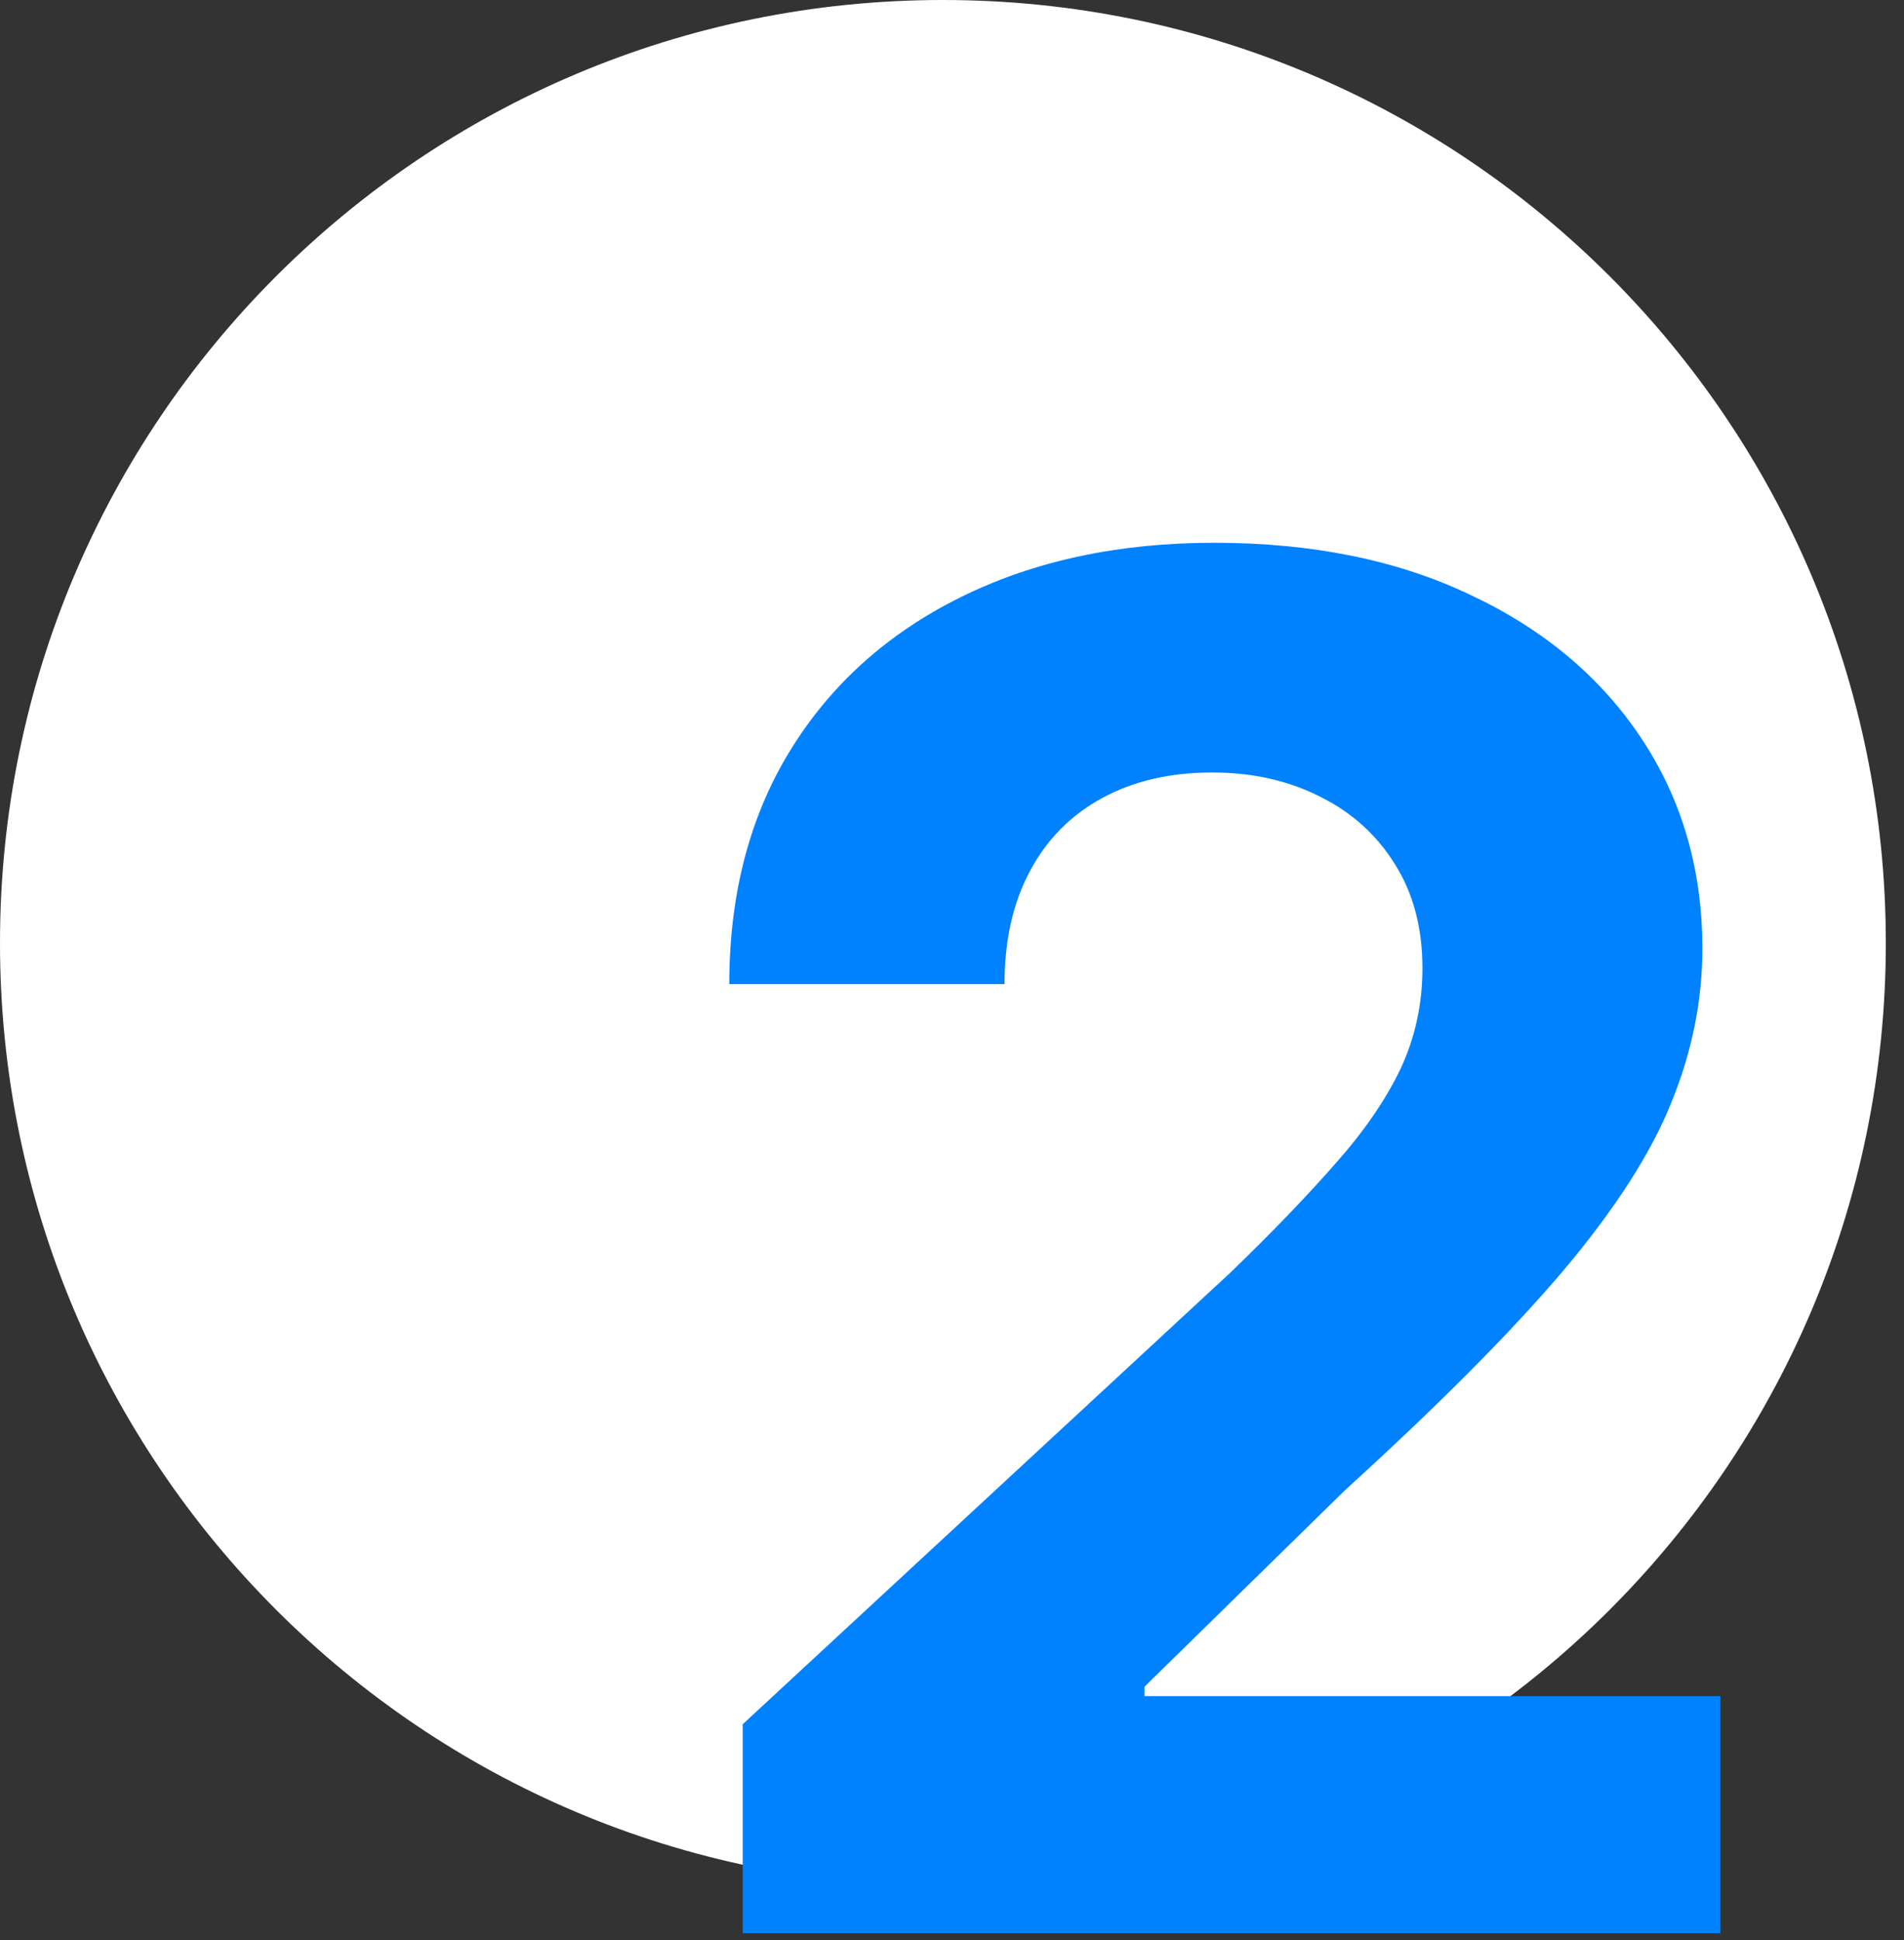 <?xml version="1.0" encoding="UTF-8"?> <svg xmlns="http://www.w3.org/2000/svg" width="53" height="54" viewBox="0 0 53 54" fill="none"><rect x="0" y="0" width="53" height="54" fill="#333333" stroke="none"/><path d="M52.494 26.247C52.494 40.743 40.743 52.494 26.247 52.494C11.751 52.494 0 40.743 0 26.247C0 11.751 11.751 0 26.247 0C40.743 0 52.494 11.751 52.494 26.247Z" fill="white"></path><path d="M20.674 53.807V47.991L34.263 35.408C35.419 34.289 36.388 33.283 37.171 32.388C37.967 31.493 38.569 30.617 38.98 29.76C39.39 28.89 39.595 27.951 39.595 26.945C39.595 25.826 39.34 24.863 38.83 24.055C38.321 23.235 37.625 22.608 36.742 22.172C35.86 21.725 34.86 21.501 33.741 21.501C32.573 21.501 31.554 21.738 30.684 22.21C29.814 22.682 29.143 23.359 28.671 24.242C28.198 25.124 27.962 26.174 27.962 27.392H20.301C20.301 24.894 20.866 22.726 21.997 20.886C23.128 19.047 24.713 17.624 26.751 16.617C28.789 15.611 31.138 15.107 33.797 15.107C36.531 15.107 38.911 15.592 40.937 16.561C42.975 17.518 44.559 18.848 45.69 20.551C46.821 22.253 47.387 24.204 47.387 26.404C47.387 27.846 47.101 29.269 46.529 30.673C45.97 32.077 44.97 33.637 43.528 35.352C42.086 37.055 40.054 39.099 37.432 41.485L31.858 46.947V47.208H47.89V53.807H20.674Z" fill="#0082FF"></path></svg> 